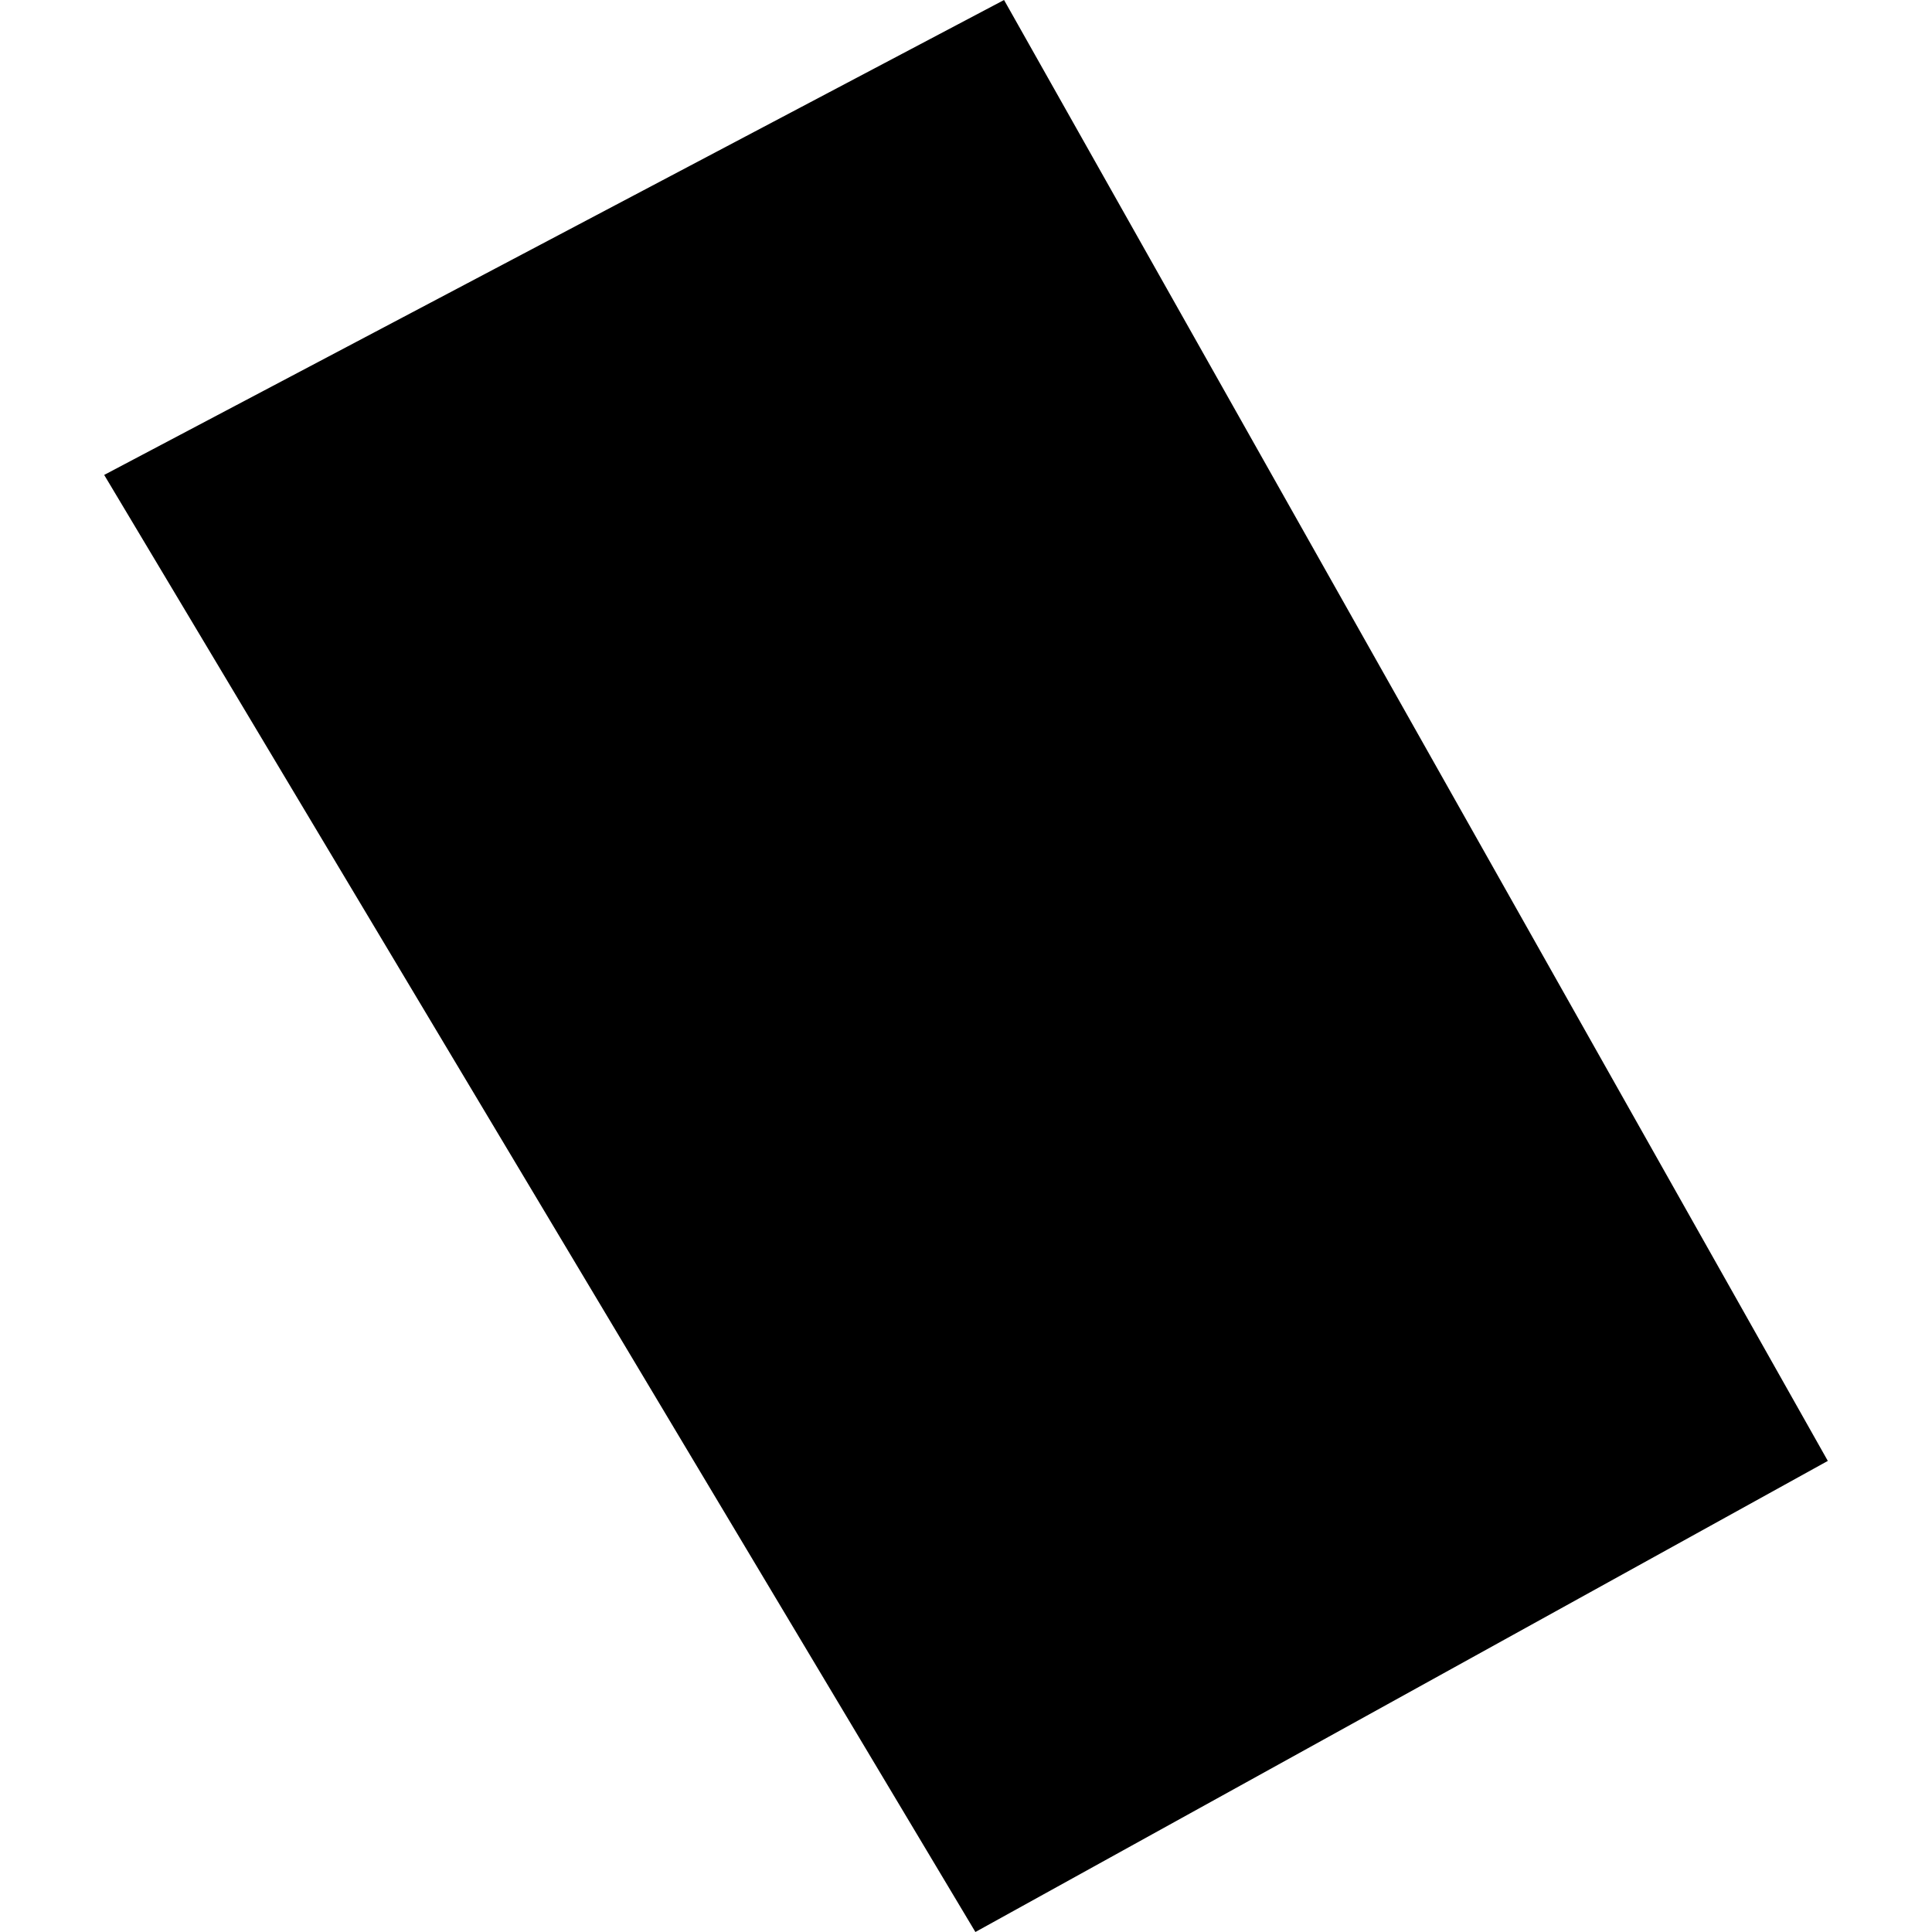 <?xml version="1.0" encoding="utf-8" standalone="no"?>
<!DOCTYPE svg PUBLIC "-//W3C//DTD SVG 1.1//EN"
  "http://www.w3.org/Graphics/SVG/1.1/DTD/svg11.dtd">
<!-- Created with matplotlib (https://matplotlib.org/) -->
<svg height="288pt" version="1.1" viewBox="0 0 288 288" width="288pt" xmlns="http://www.w3.org/2000/svg" xmlns:xlink="http://www.w3.org/1999/xlink">
 <defs>
  <style type="text/css">
*{stroke-linecap:butt;stroke-linejoin:round;}
  </style>
 </defs>
 <g id="figure_1">
  <g id="patch_1">
   <path d="M 0 288 
L 288 288 
L 288 0 
L 0 0 
z
" style="fill:none;opacity:0;"/>
  </g>
  <g id="axes_1">
   <g id="PatchCollection_1">
    <path clip-path="url(#pbe8c7d1967)" d="M 145.401 288 
L 15.53 70.796 
L 149.672 -0 
L 272.47 217.775 
L 145.401 288 
"/>
   </g>
  </g>
 </g>
 <defs>
  <clipPath id="pbe8c7d1967">
   <rect height="288" width="256.94" x="15.53" y="0"/>
  </clipPath>
 </defs>
</svg>
